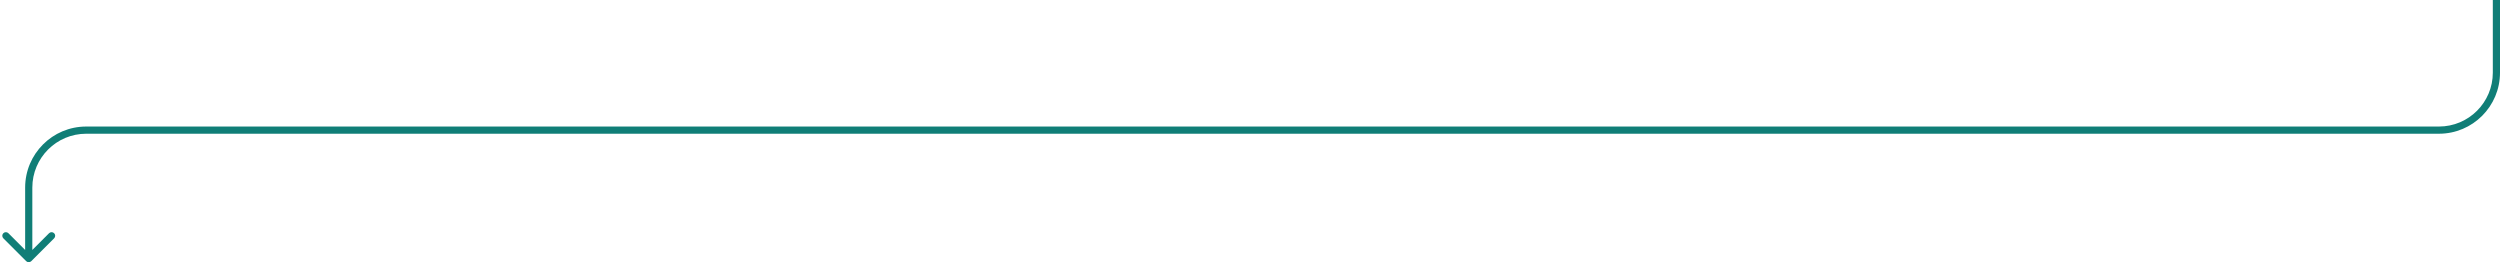 <svg viewBox="0 0 696 73" fill="none" xmlns="http://www.w3.org/2000/svg">
<path d="M7.293 72.707C7.683 73.098 8.317 73.098 8.707 72.707L15.071 66.343C15.462 65.953 15.462 65.32 15.071 64.929C14.681 64.538 14.047 64.538 13.657 64.929L8 70.586L2.343 64.929C1.953 64.538 1.319 64.538 0.929 64.929C0.538 65.32 0.538 65.953 0.929 66.343L7.293 72.707ZM694 0V20.229H696V0H694ZM679 35.229H24V37.229H679V35.229ZM7 52.229V72H9V52.229H7ZM24 35.229C14.611 35.229 7 42.84 7 52.229H9C9 43.945 15.716 37.229 24 37.229V35.229ZM694 20.229C694 28.514 687.284 35.229 679 35.229V37.229C688.389 37.229 696 29.618 696 20.229H694Z" fill="#107E77"/>
</svg>
